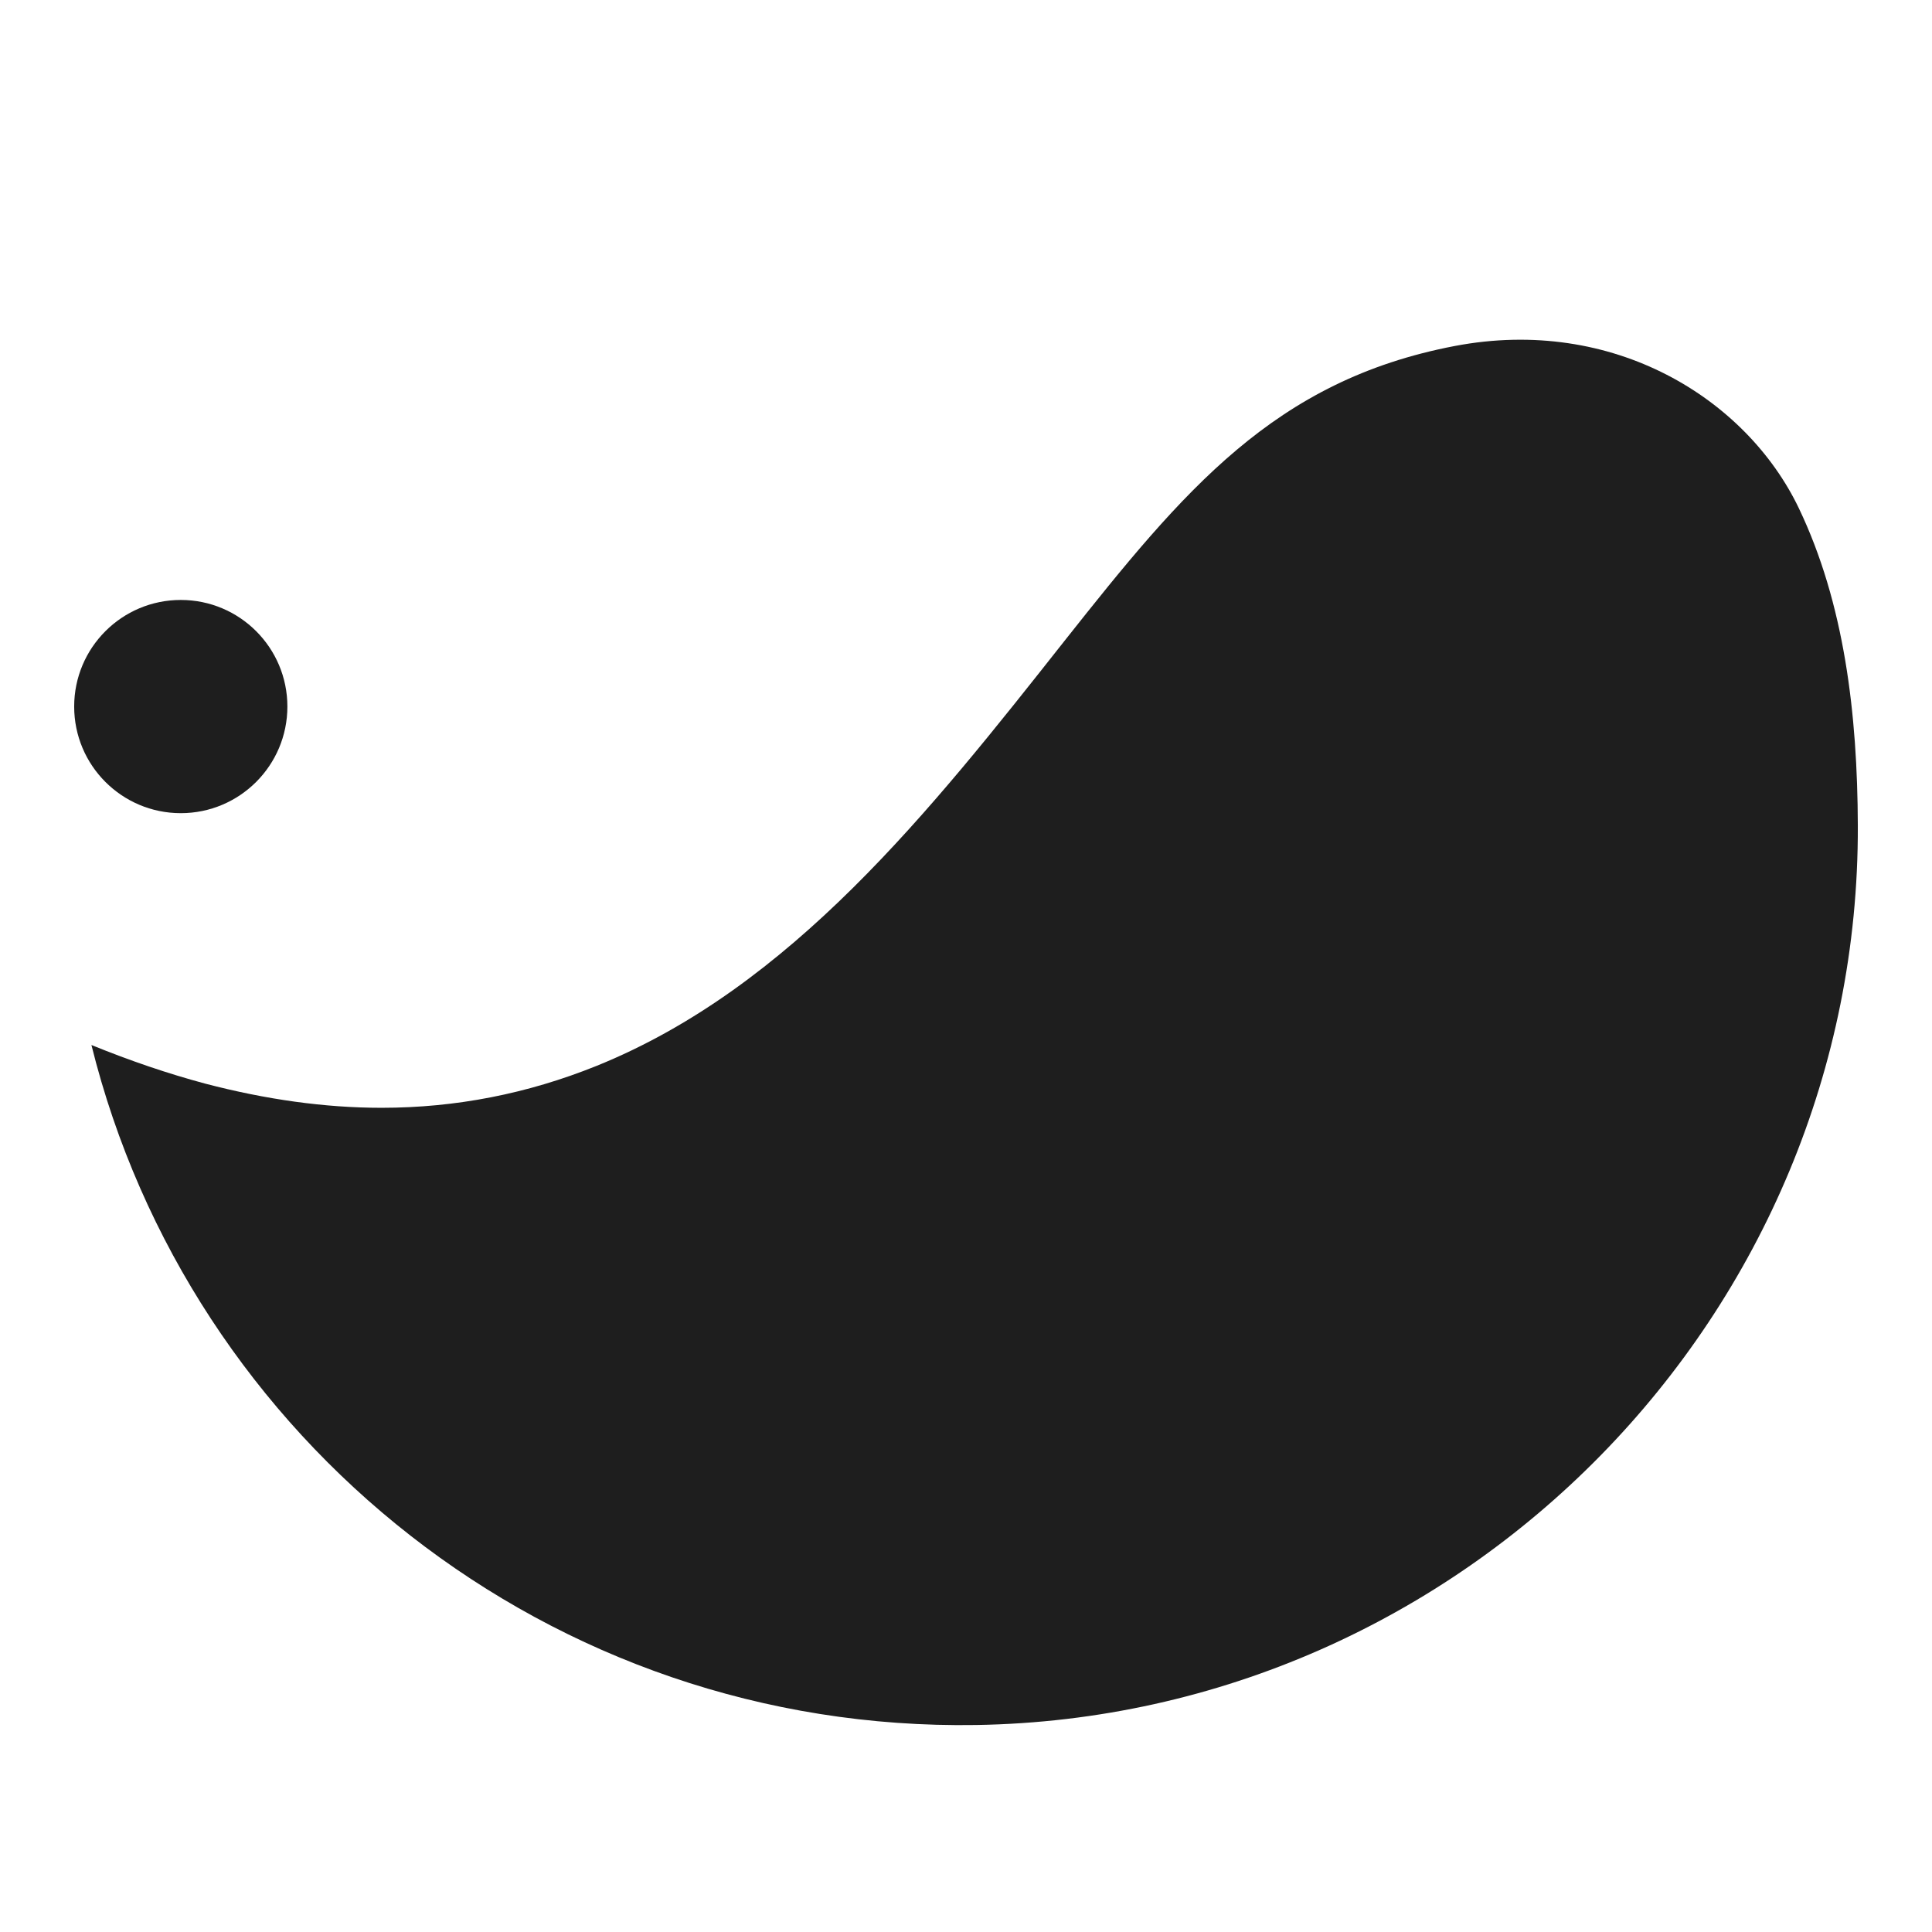 <?xml version="1.0" encoding="utf-8"?>
<svg version="1.1" id="レイヤー_1" xmlns="http://www.w3.org/2000/svg" xmlns:xlink="http://www.w3.org/1999/xlink" x="0px"
	 y="0px" viewBox="0 0 56 56" style="enable-background:new 0 0 56 56;" xml:space="preserve">
<style type="text/css">
	.st0{fill:#1e1e1e;}
</style>
<g>
    <circle cx="5.24" cy="20.48" r="3.09" class="st0"/>
	<path class="st0" d="M52.14,14.73c-1.52-3.17-5.37-5.58-9.98-4.7c-5.22,1-7.84,4.17-11.3,8.54
        c-3.9,4.94-7.93,10.05-13.58,12.33c-1.99,0.8-4.06,1.21-6.22,1.21c-1.65,0-3.35-0.24-5.11-0.7
        c-1.08-0.29-2.17-0.66-3.3-1.12C5.49,41.74,15.93,50.2,28.3,50c14.14-0.23,25.6-11.92,25.55-26.07
        C53.84,20.69,53.46,17.49,52.14,14.73z"/>
</g>
</svg>